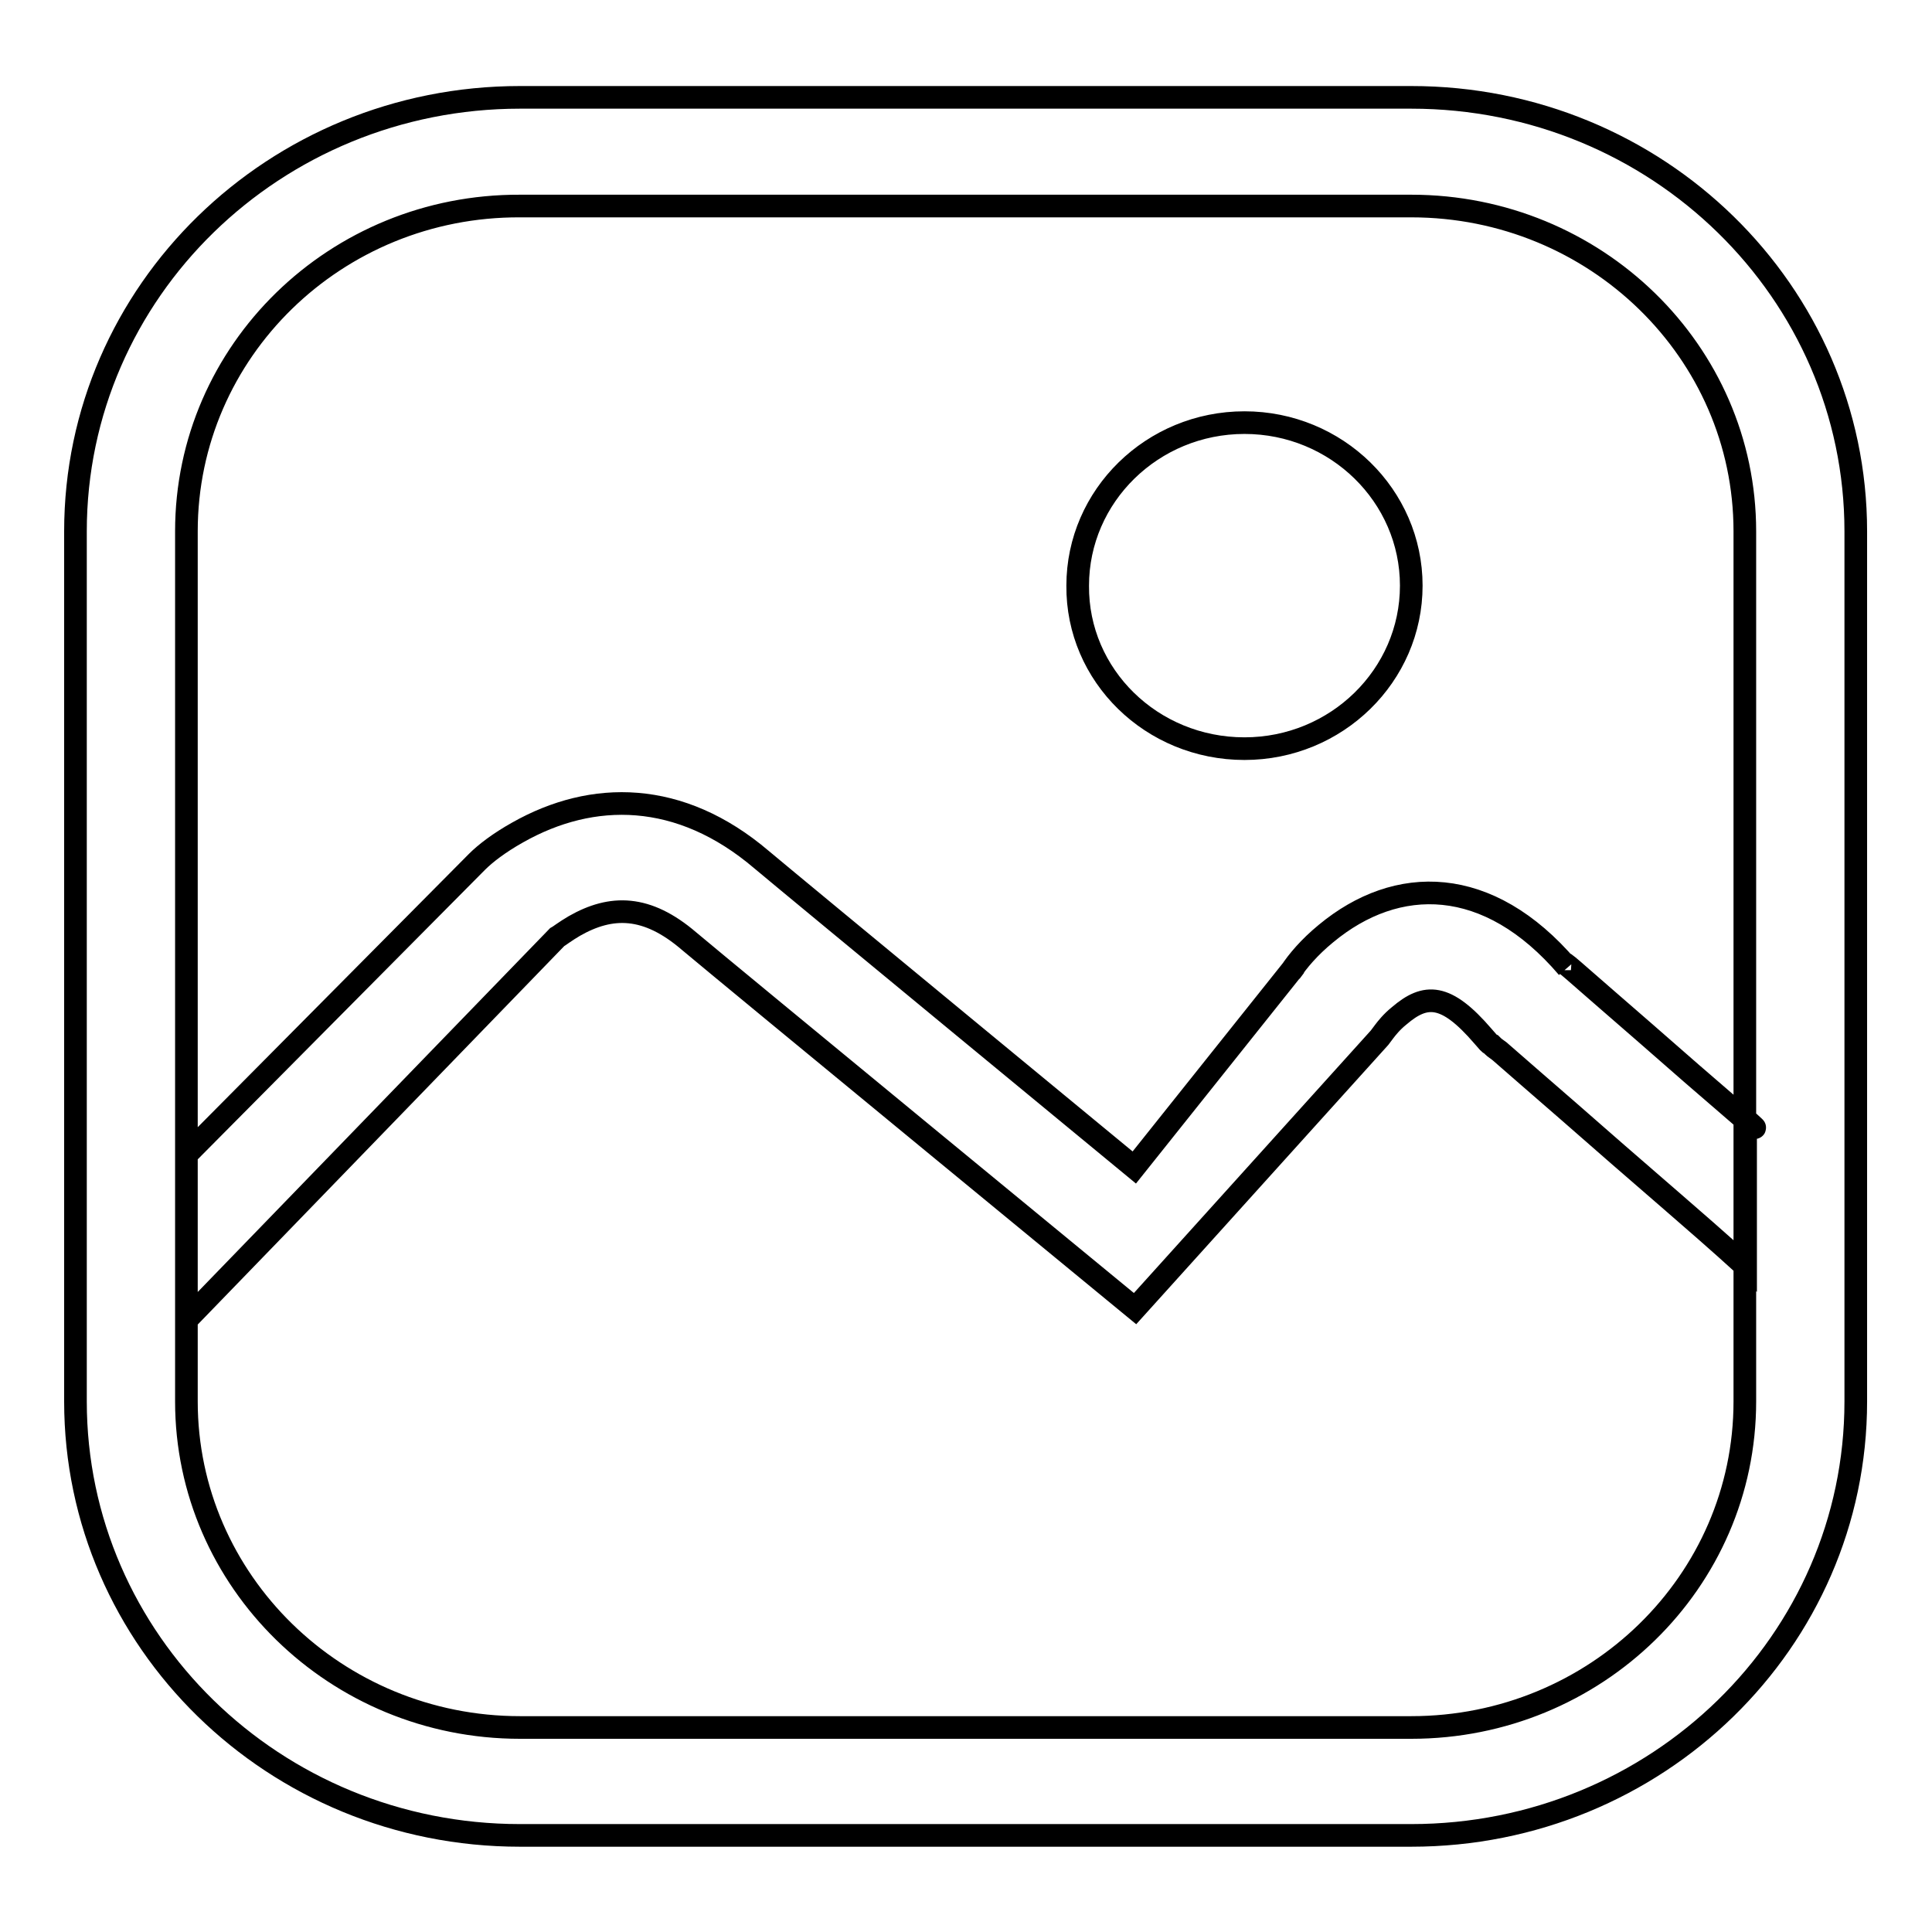 <?xml version="1.0" encoding="utf-8"?>
<!-- Svg Vector Icons : http://www.onlinewebfonts.com/icon -->
<!DOCTYPE svg PUBLIC "-//W3C//DTD SVG 1.1//EN" "http://www.w3.org/Graphics/SVG/1.1/DTD/svg11.dtd">
<svg version="1.1" xmlns="http://www.w3.org/2000/svg" xmlns:xlink="http://www.w3.org/1999/xlink" x="0px" y="0px" viewBox="0 0 256 256" enable-background="new 0 0 256 256" xml:space="preserve">
<g><g><path stroke-width="3" fill-opacity="0" stroke="#000000"  d="M24.7,70.4L24.7,70.4v115.3c0,23.8,19.8,43.2,44.2,43.2H187c24.4,0,44.2-19.3,44.2-43.2V70.4c0-23.8-19.8-43.1-44.2-43.1H68.9C44.5,27.2,24.7,46.5,24.7,70.4L24.7,70.4L24.7,70.4z M10,70.4c0-31.8,26.4-57.5,58.9-57.5h118.1c32.6,0,58.9,25.8,58.9,57.5v115.3c0,31.8-26.4,57.5-58.9,57.5H68.9c-32.6,0-58.9-25.8-58.9-57.5V70.4L10,70.4z M76.1,122.7c4.9-2.8,9.6-2.8,15.2,2c5.1,4.3,59.1,48.7,59.1,48.7l32.4-35.9l0.6-0.8c0.3-0.4,1-1.3,2-2.1c3.5-3,6.2-3,11.1,2.7l0.7,0.8c0.2,0.2,0.2,0.2,0.4,0.3c0.4,0.4,0.4,0.4,1.1,0.9c1.6,1.4,1.6,1.4,3.9,3.4c5.3,4.6,5.3,4.6,11.7,10.2c12.8,11.1,12.8,11.1,17,14.9v-19.5c0,0,5.6,5-7.2-6.1c-6.4-5.6-6.4-5.6-11.7-10.2c-2.3-2-2.3-2-3.9-3.4c-0.7-0.6-0.7-0.6-1.1-0.9c-0.2-0.1-0.2-0.1-0.3-0.2c-0.1-0.1,0.6,0.7,0.6,0.7c-10.5-12.3-22.6-12.3-32-4.5c-2.2,1.8-3.8,3.7-4.7,5.1l0.6-0.8l-21.3,26.7c0,0-44.4-36.6-49.4-40.8c-10.8-9.2-22.4-9.2-32.3-3.6c-2.5,1.4-4.3,2.8-5.4,3.9L24.7,153v21.9l49.1-50.7C74,124.1,74.9,123.4,76.1,122.7L76.1,122.7z M164.9,99.2c12.2,0,22.1-9.7,22.1-21.6c0-11.9-9.9-21.6-22.1-21.6c-12.2,0-22.1,9.7-22.1,21.6C142.7,89.5,152.6,99.2,164.9,99.2L164.9,99.2L164.9,99.2z"/></g></g>
</svg>